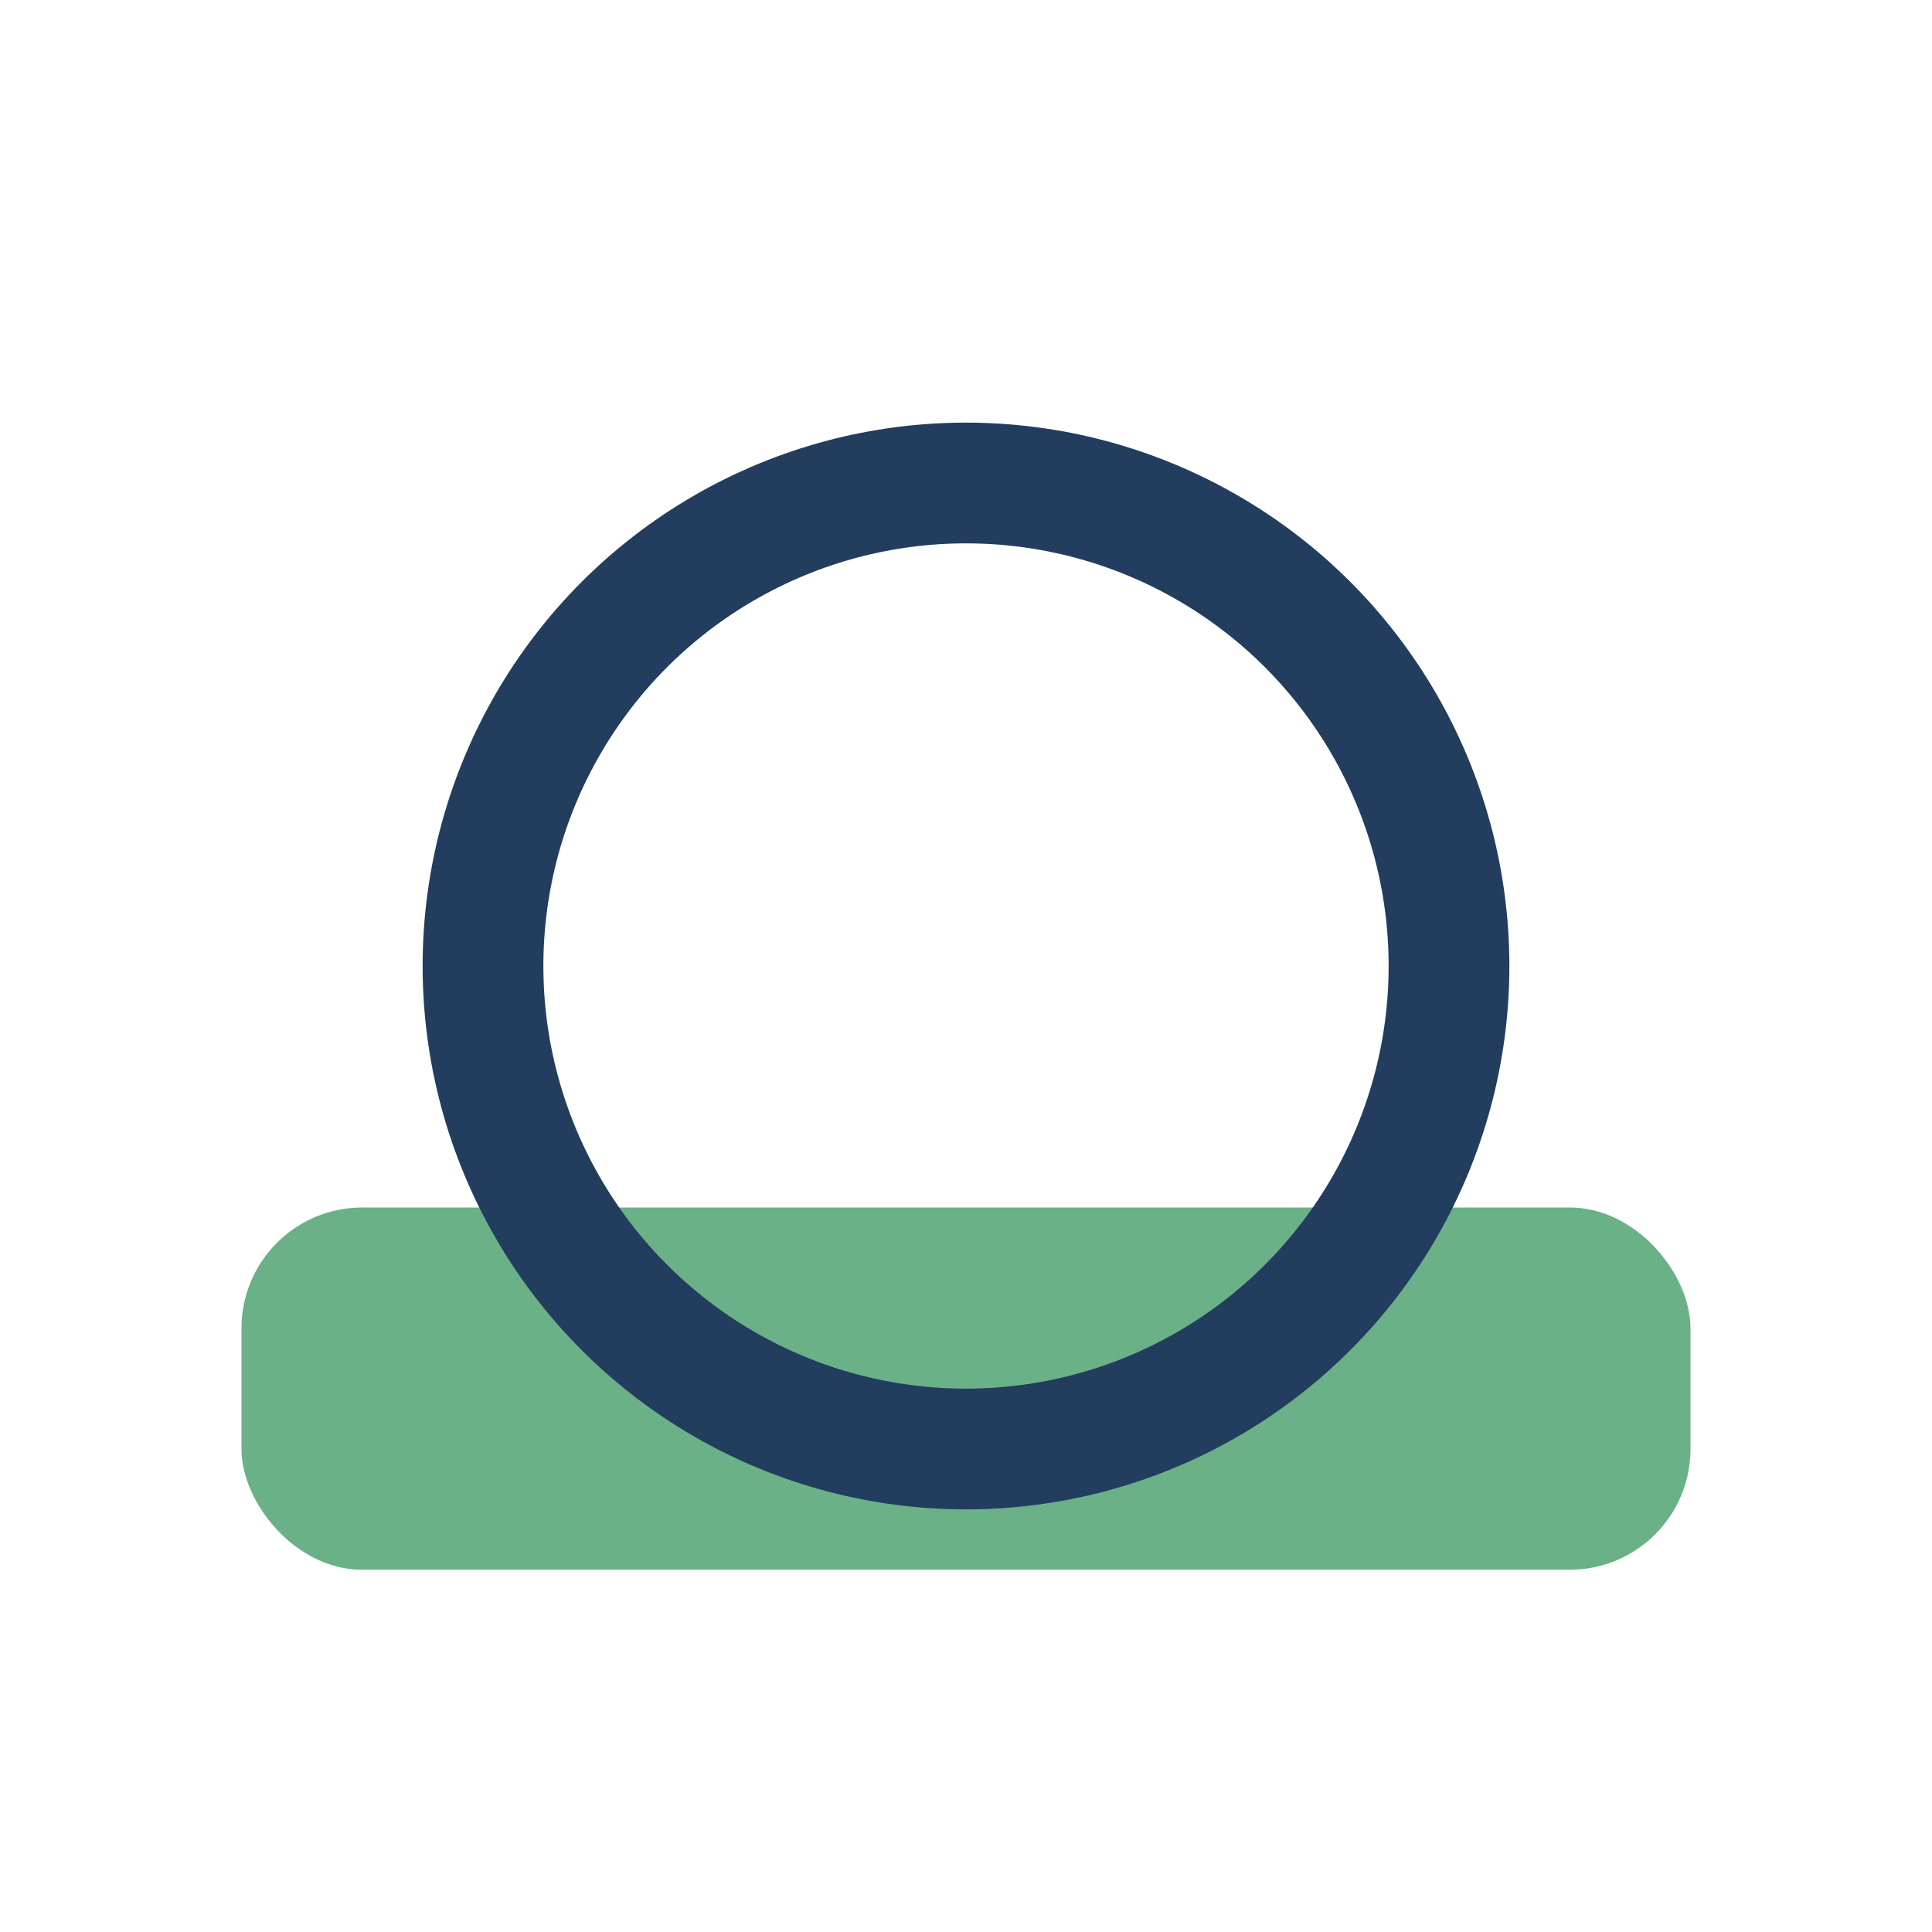 <?xml version="1.0" encoding="UTF-8"?>
<svg xmlns="http://www.w3.org/2000/svg" width="32" height="32" viewBox="0 0 32 32"><rect x="4" y="20" width="24" height="6" rx="2" fill="#6AB187"/><circle cx="16" cy="16" r="8" fill="none" stroke="#223D5E" stroke-width="2"/></svg>